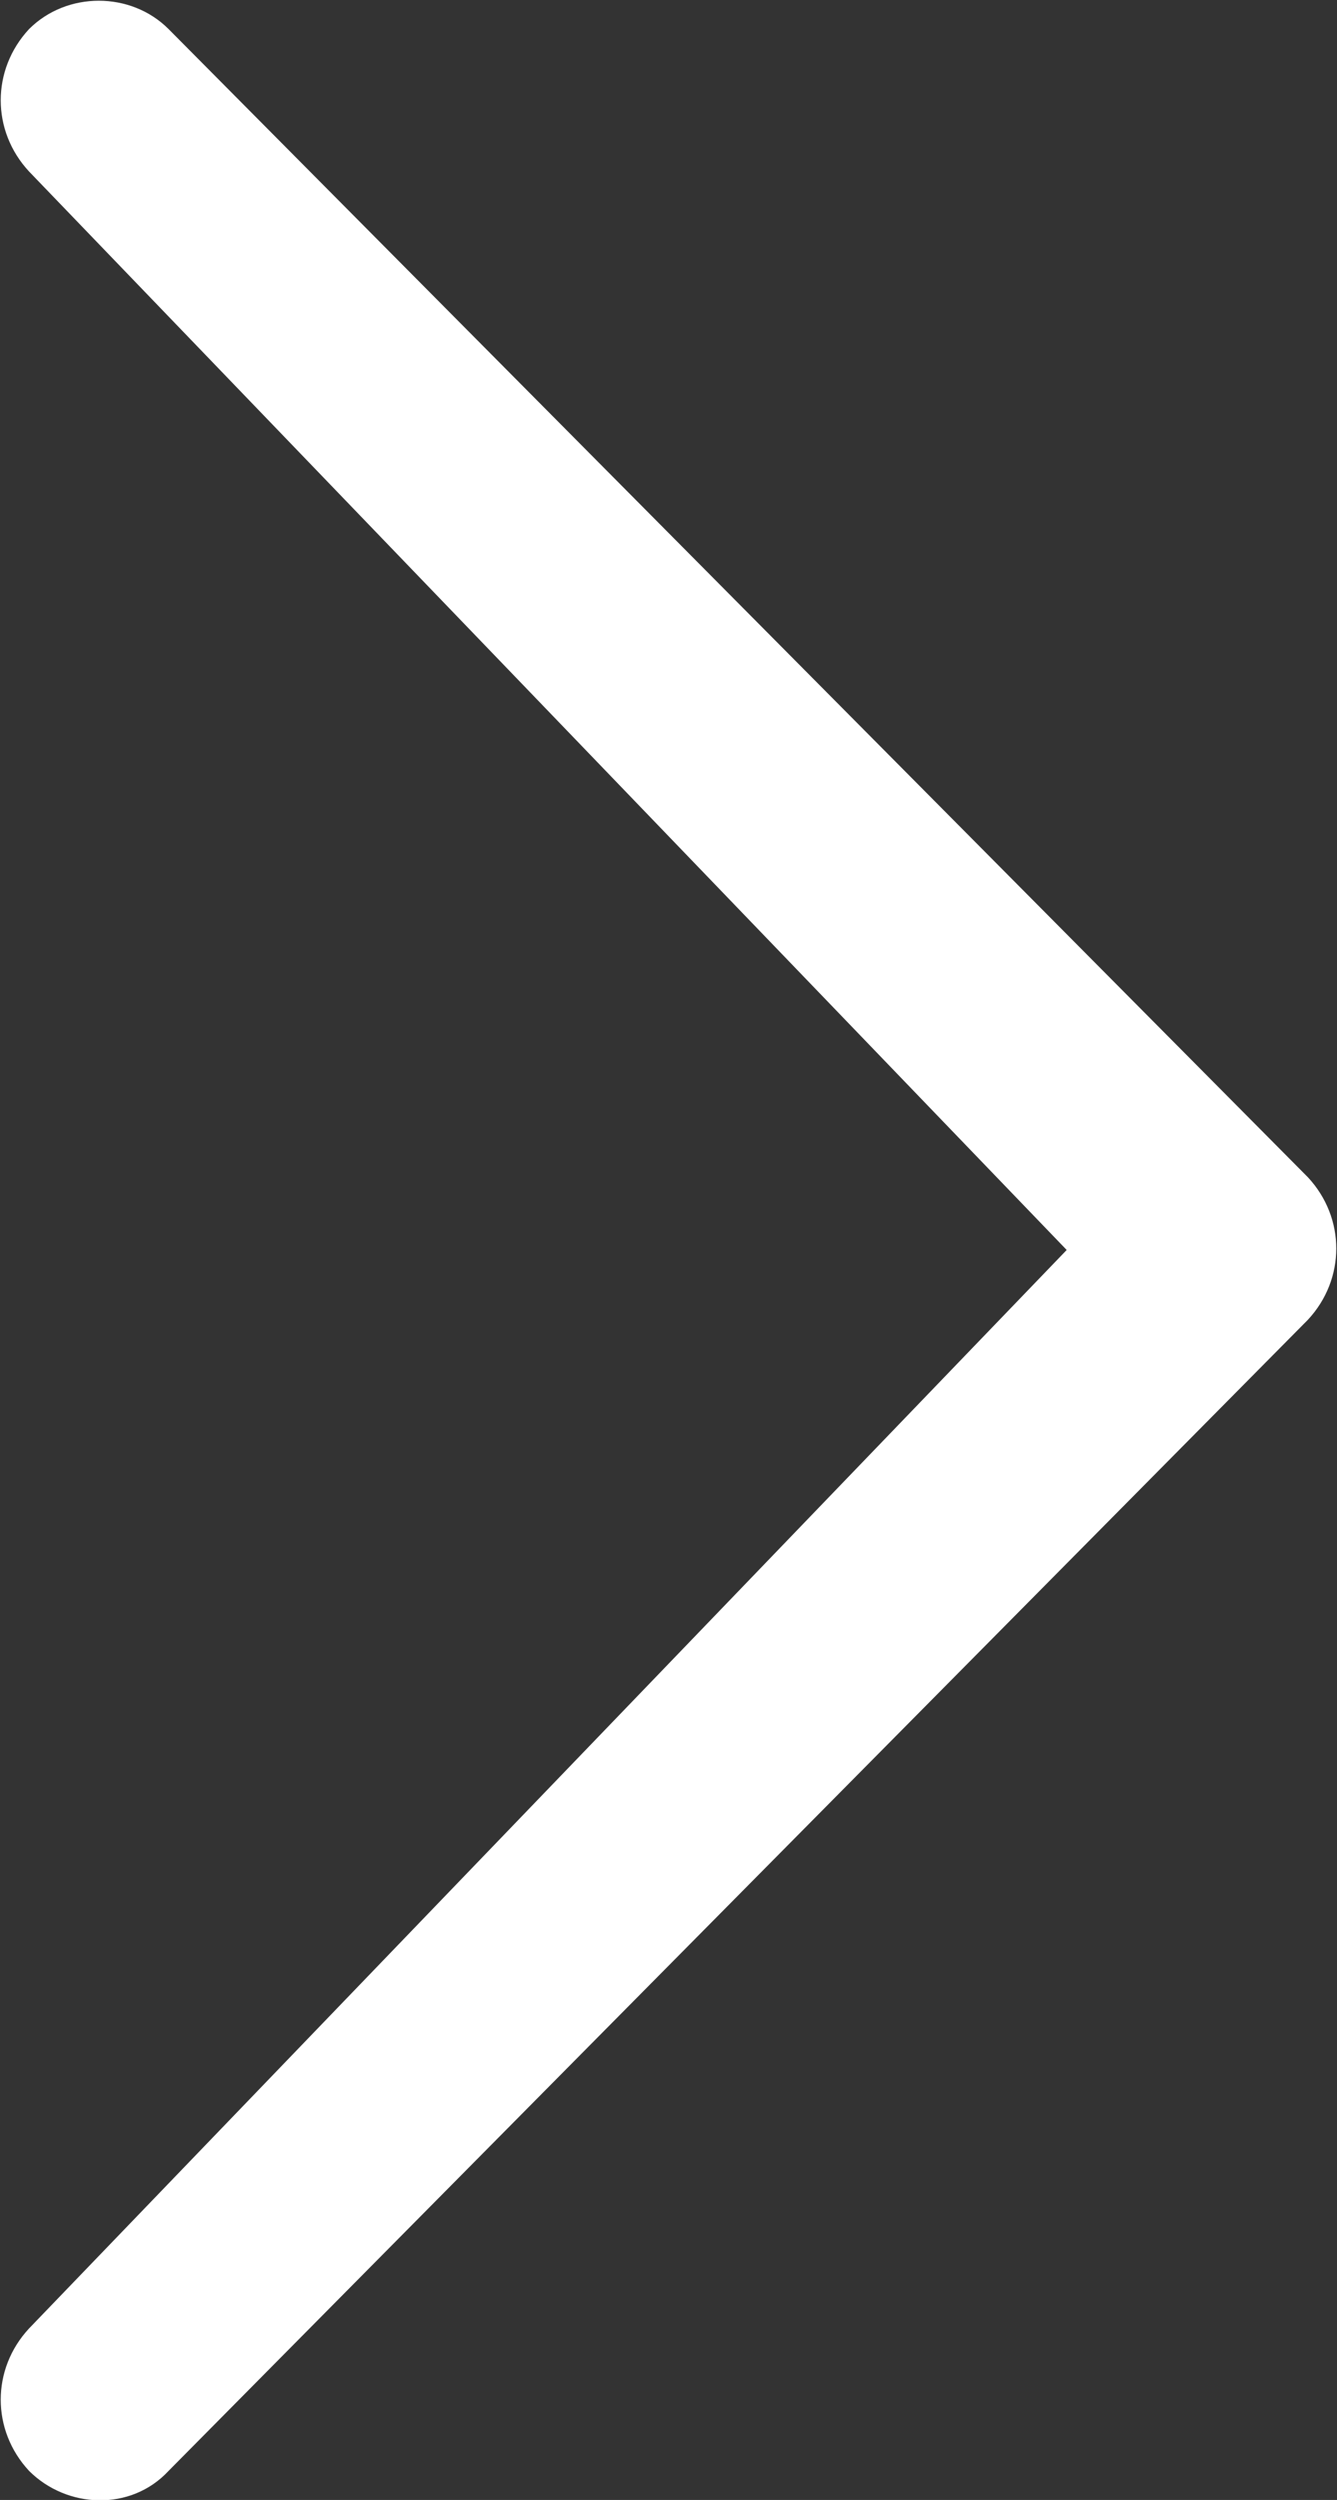 <?xml version="1.0" encoding="utf-8"?>
<!-- Generator: Adobe Illustrator 19.2.1, SVG Export Plug-In . SVG Version: 6.00 Build 0)  -->
<svg version="1.1" id="All_glyphs" xmlns="http://www.w3.org/2000/svg" xmlns:xlink="http://www.w3.org/1999/xlink" x="0px" y="0px"
	 viewBox="0 0 46 86" style="enable-background:new 0 0 46 86;" xml:space="preserve">
<rect x="0" y="0" width="46" height="86" fill="#333333" stroke="none"/>
<style type="text/css">
	.st0{fill:#FFFFFF;}
</style>
<path class="st0" d="M1,80.1c-1.3,1.4-1.3,3.5,0,4.9c1.3,1.3,3.5,1.4,4.8,0L45,45.4c1.3-1.4,1.3-3.5,0-4.9L5.8,1
	C4.5-0.3,2.3-0.3,1,1c-1.3,1.4-1.3,3.5,0,4.9L36.7,43L1,80.1z"/>
</svg>
